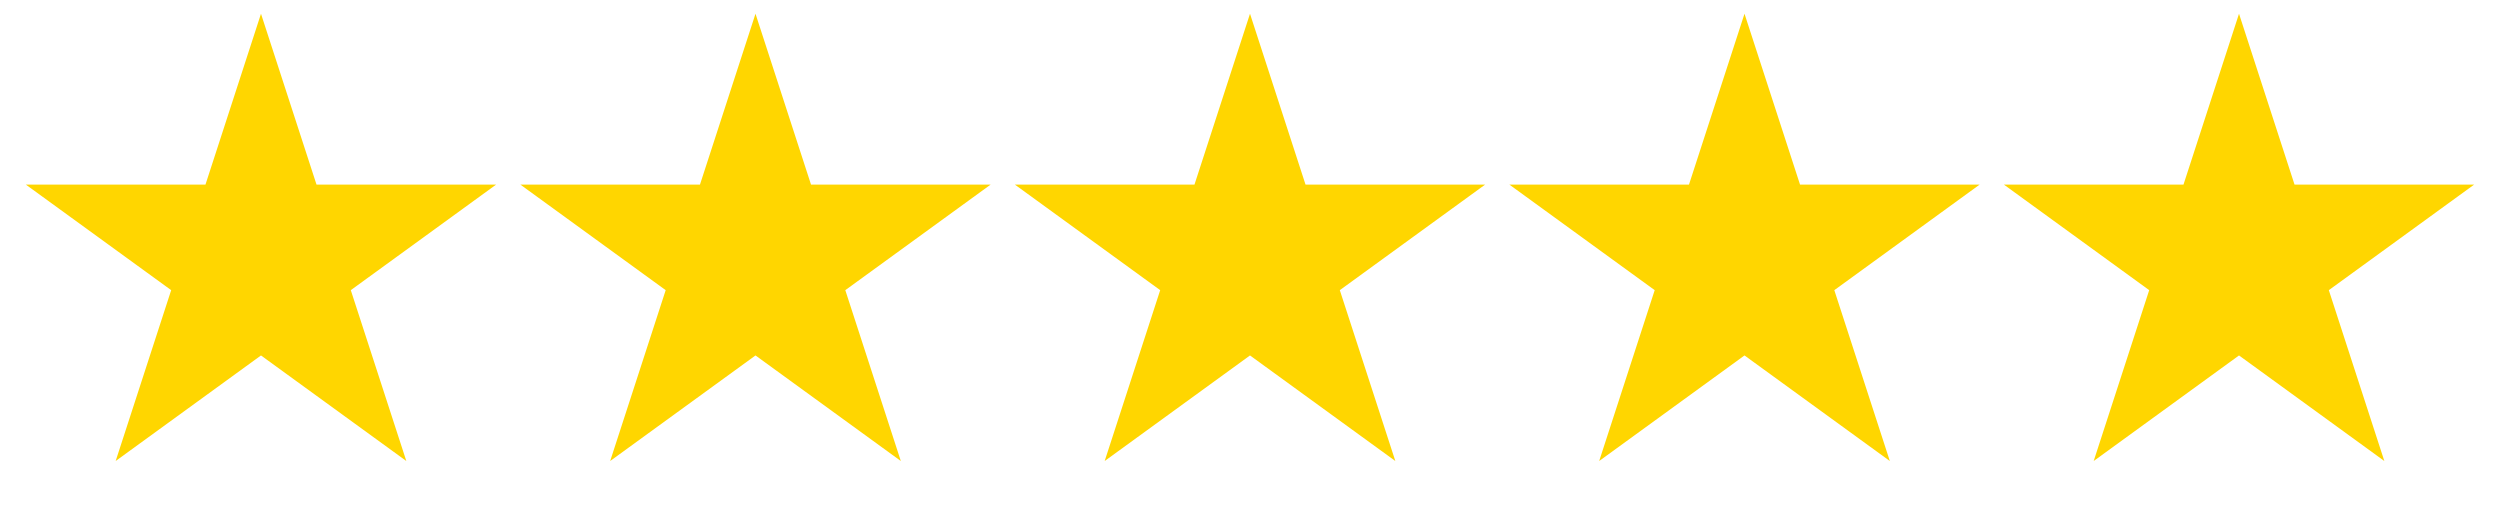 <svg width="91" height="19" viewBox="0 0 91 19" fill="none" xmlns="http://www.w3.org/2000/svg">
<path d="M9.5 0.5L11.521 6.719H18.059L12.769 10.562L14.79 16.781L9.5 12.938L4.21 16.781L6.231 10.562L0.94 6.719H7.479L9.5 0.5Z" fill="#FFD600"/>
<path d="M27.5 0.5L29.521 6.719H36.059L30.769 10.562L32.79 16.781L27.5 12.938L22.21 16.781L24.231 10.562L18.941 6.719H25.479L27.5 0.5Z" fill="#FFD600"/>
<path d="M45.5 0.5L47.521 6.719H54.059L48.769 10.562L50.79 16.781L45.5 12.938L40.21 16.781L42.231 10.562L36.941 6.719H43.479L45.5 0.5Z" fill="#FFD600"/>
<path d="M63.5 0.5L65.521 6.719H72.059L66.769 10.562L68.79 16.781L63.5 12.938L58.21 16.781L60.231 10.562L54.941 6.719H61.479L63.5 0.5Z" fill="#FFD600"/>
<path d="M81.5 0.5L83.521 6.719H90.059L84.769 10.562L86.79 16.781L81.5 12.938L76.21 16.781L78.231 10.562L72.941 6.719H79.479L81.5 0.5Z" fill="#FFD600"/>
</svg>
